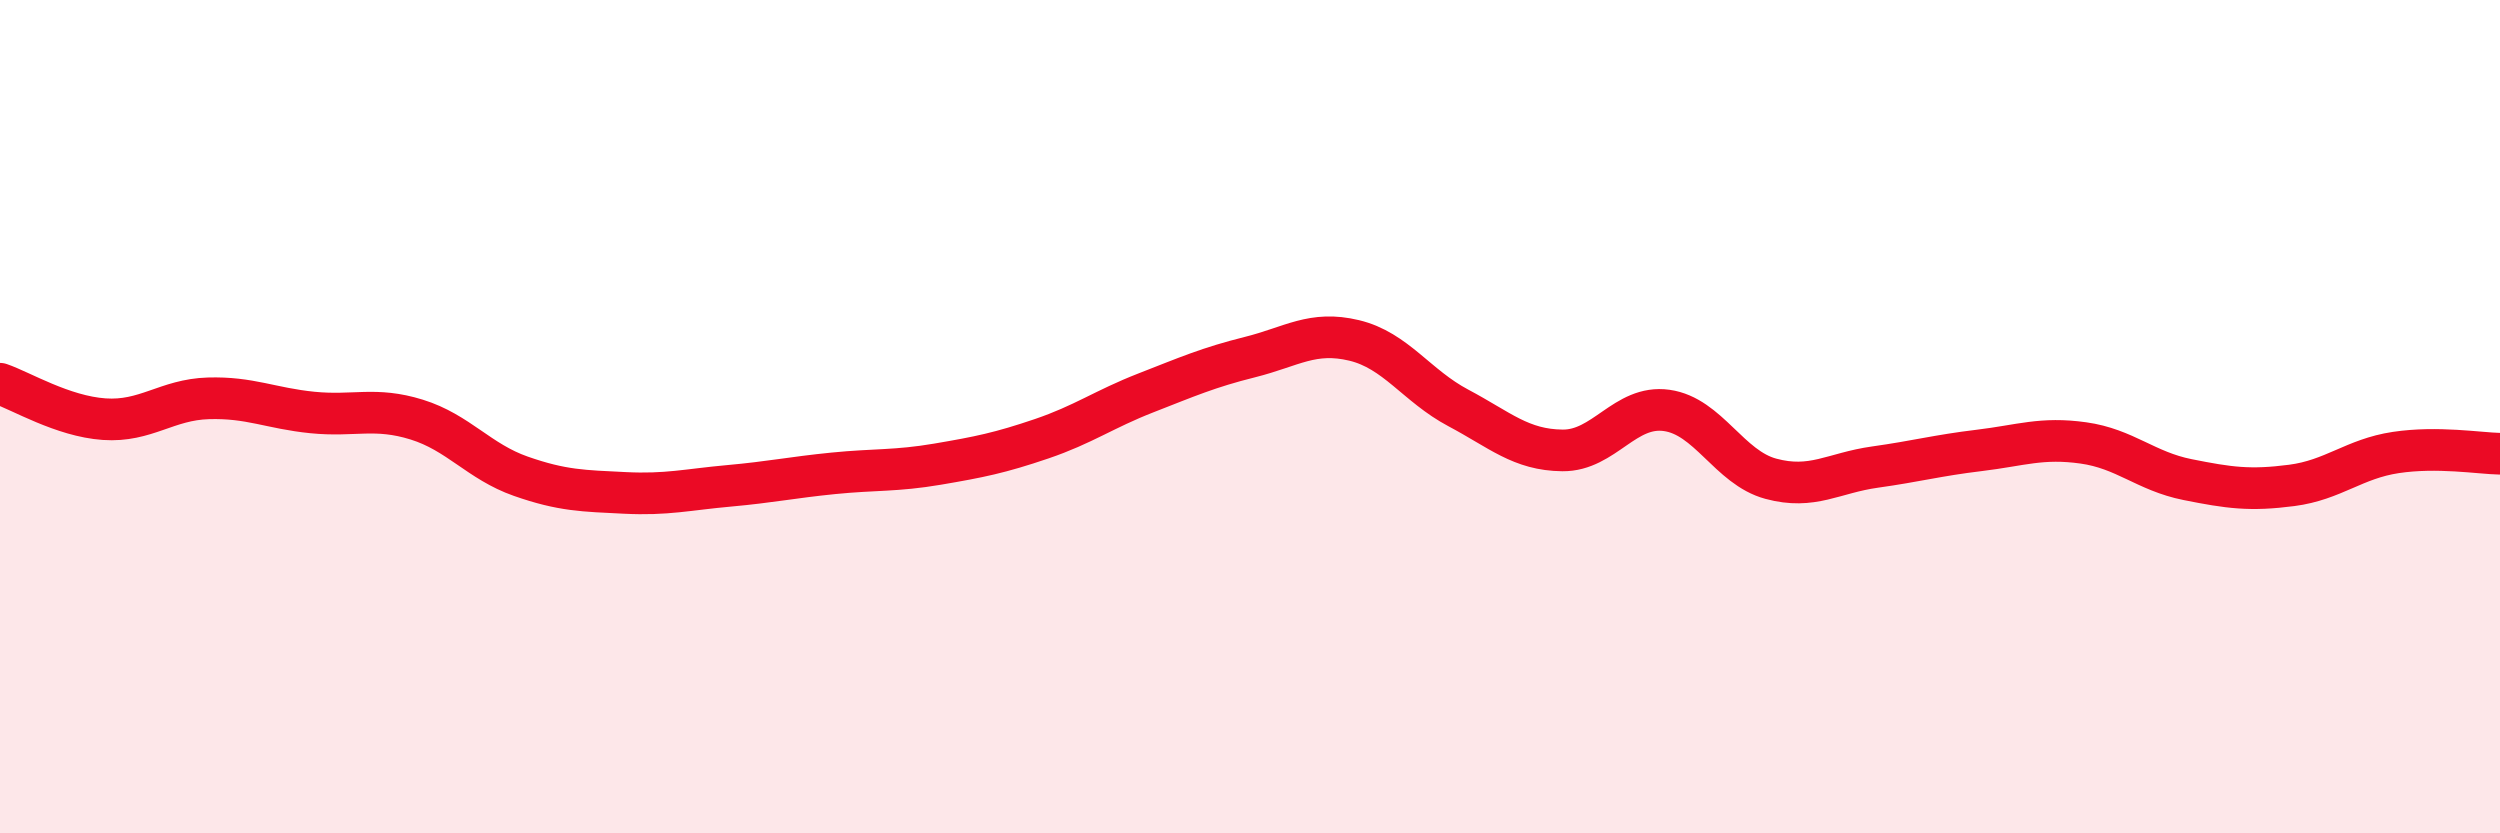 
    <svg width="60" height="20" viewBox="0 0 60 20" xmlns="http://www.w3.org/2000/svg">
      <path
        d="M 0,9.21 C 0.5,9.38 1.5,9.99 2.5,10.06 C 3.5,10.13 4,9.59 5,9.56 C 6,9.53 6.5,9.8 7.5,9.9 C 8.5,10 9,9.76 10,10.07 C 11,10.38 11.5,11.08 12.5,11.43 C 13.5,11.78 14,11.78 15,11.83 C 16,11.88 16.5,11.75 17.5,11.66 C 18.5,11.57 19,11.46 20,11.36 C 21,11.26 21.5,11.31 22.5,11.14 C 23.5,10.97 24,10.87 25,10.53 C 26,10.19 26.5,9.82 27.5,9.43 C 28.5,9.04 29,8.82 30,8.57 C 31,8.32 31.5,7.93 32.5,8.17 C 33.5,8.41 34,9.26 35,9.79 C 36,10.32 36.5,10.8 37.5,10.81 C 38.5,10.82 39,9.71 40,9.85 C 41,9.99 41.5,11.22 42.5,11.49 C 43.5,11.76 44,11.35 45,11.21 C 46,11.07 46.5,10.93 47.5,10.81 C 48.5,10.69 49,10.49 50,10.63 C 51,10.77 51.5,11.31 52.5,11.51 C 53.5,11.71 54,11.78 55,11.65 C 56,11.52 56.5,11.01 57.5,10.86 C 58.5,10.71 59.5,10.88 60,10.89L60 20L0 20Z"
        fill="#EB0A25"
        opacity="0.1"
        stroke-linecap="round"
        stroke-linejoin="round"
      />
      <path
        d="M 0,9.21 C 0.5,9.38 1.5,9.99 2.5,10.06 C 3.5,10.13 4,9.59 5,9.56 C 6,9.53 6.5,9.8 7.5,9.9 C 8.5,10 9,9.76 10,10.07 C 11,10.38 11.5,11.08 12.5,11.43 C 13.5,11.78 14,11.78 15,11.83 C 16,11.88 16.5,11.75 17.5,11.66 C 18.5,11.57 19,11.46 20,11.36 C 21,11.26 21.5,11.31 22.5,11.14 C 23.5,10.97 24,10.87 25,10.53 C 26,10.19 26.5,9.82 27.5,9.43 C 28.5,9.04 29,8.82 30,8.57 C 31,8.32 31.5,7.93 32.5,8.17 C 33.5,8.41 34,9.26 35,9.79 C 36,10.32 36.5,10.8 37.5,10.81 C 38.5,10.82 39,9.71 40,9.85 C 41,9.99 41.5,11.22 42.5,11.49 C 43.5,11.76 44,11.35 45,11.21 C 46,11.07 46.5,10.93 47.5,10.81 C 48.5,10.69 49,10.49 50,10.63 C 51,10.77 51.5,11.31 52.5,11.51 C 53.5,11.71 54,11.78 55,11.65 C 56,11.52 56.5,11.01 57.5,10.86 C 58.5,10.71 59.5,10.88 60,10.89"
        stroke="#EB0A25"
        stroke-width="1"
        fill="none"
        stroke-linecap="round"
        stroke-linejoin="round"
      />
    </svg>
  